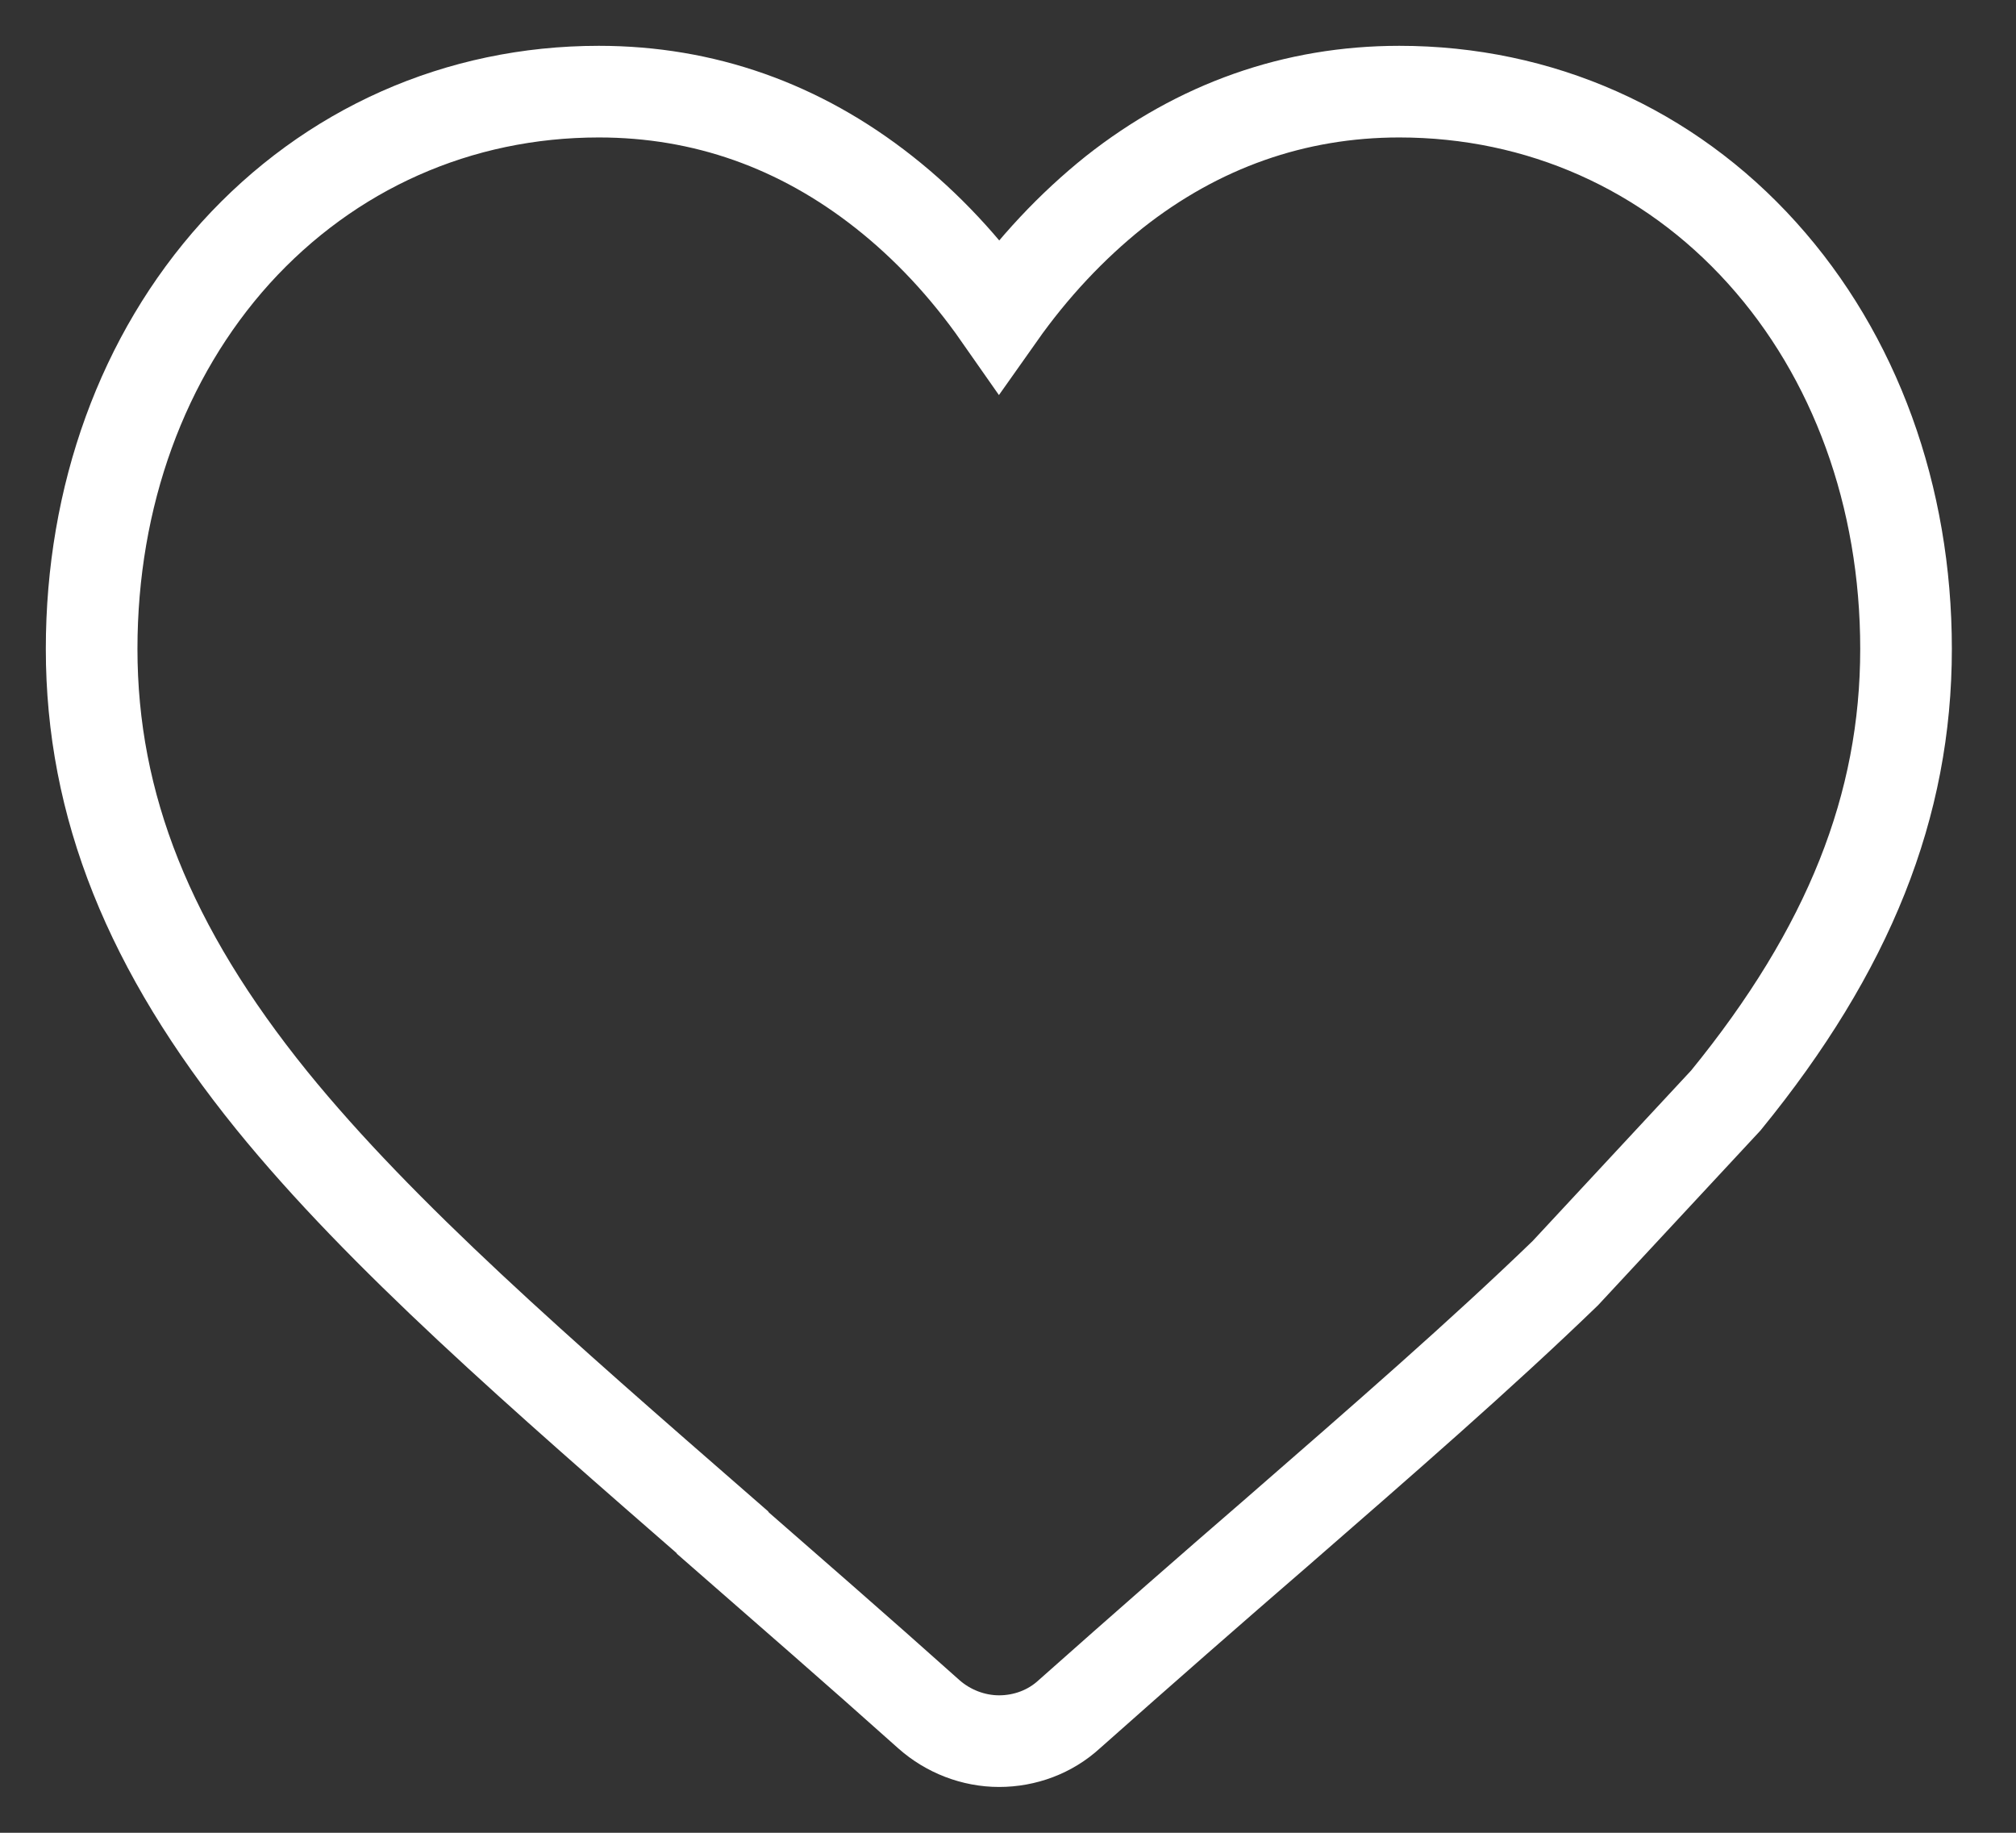 <?xml version="1.0" encoding="UTF-8"?> <svg xmlns="http://www.w3.org/2000/svg" width="22" height="20" viewBox="0 0 22 20" fill="none"><rect x="0" y="0" width="22" height="20" fill="#333333" stroke="none"/><path d="M17.082 13.893C16.157 14.787 15.089 15.715 13.927 16.727C13.243 17.318 12.472 17.993 11.668 18.707C11.459 18.899 11.184 19 10.903 19C10.622 19 10.347 18.893 10.137 18.707C9.339 17.993 8.568 17.324 7.885 16.727V16.722C5.891 14.984 4.167 13.488 2.966 12.008C1.628 10.354 1 8.791 1 7.081C1 5.416 1.556 3.886 2.57 2.761C3.6 1.624 5.004 1 6.535 1C7.681 1 8.727 1.371 9.647 2.097C10.11 2.462 10.534 2.913 10.903 3.441C11.272 2.918 11.696 2.468 12.159 2.097C13.078 1.371 14.13 1 15.27 1C16.801 1 18.206 1.624 19.23 2.761C20.244 3.886 20.8 5.416 20.8 7.081C20.8 8.791 20.178 10.36 18.834 12.008L17.082 13.893Z" stroke="white" stroke-miterlimit="10" stroke-linecap="round"></path></svg> 